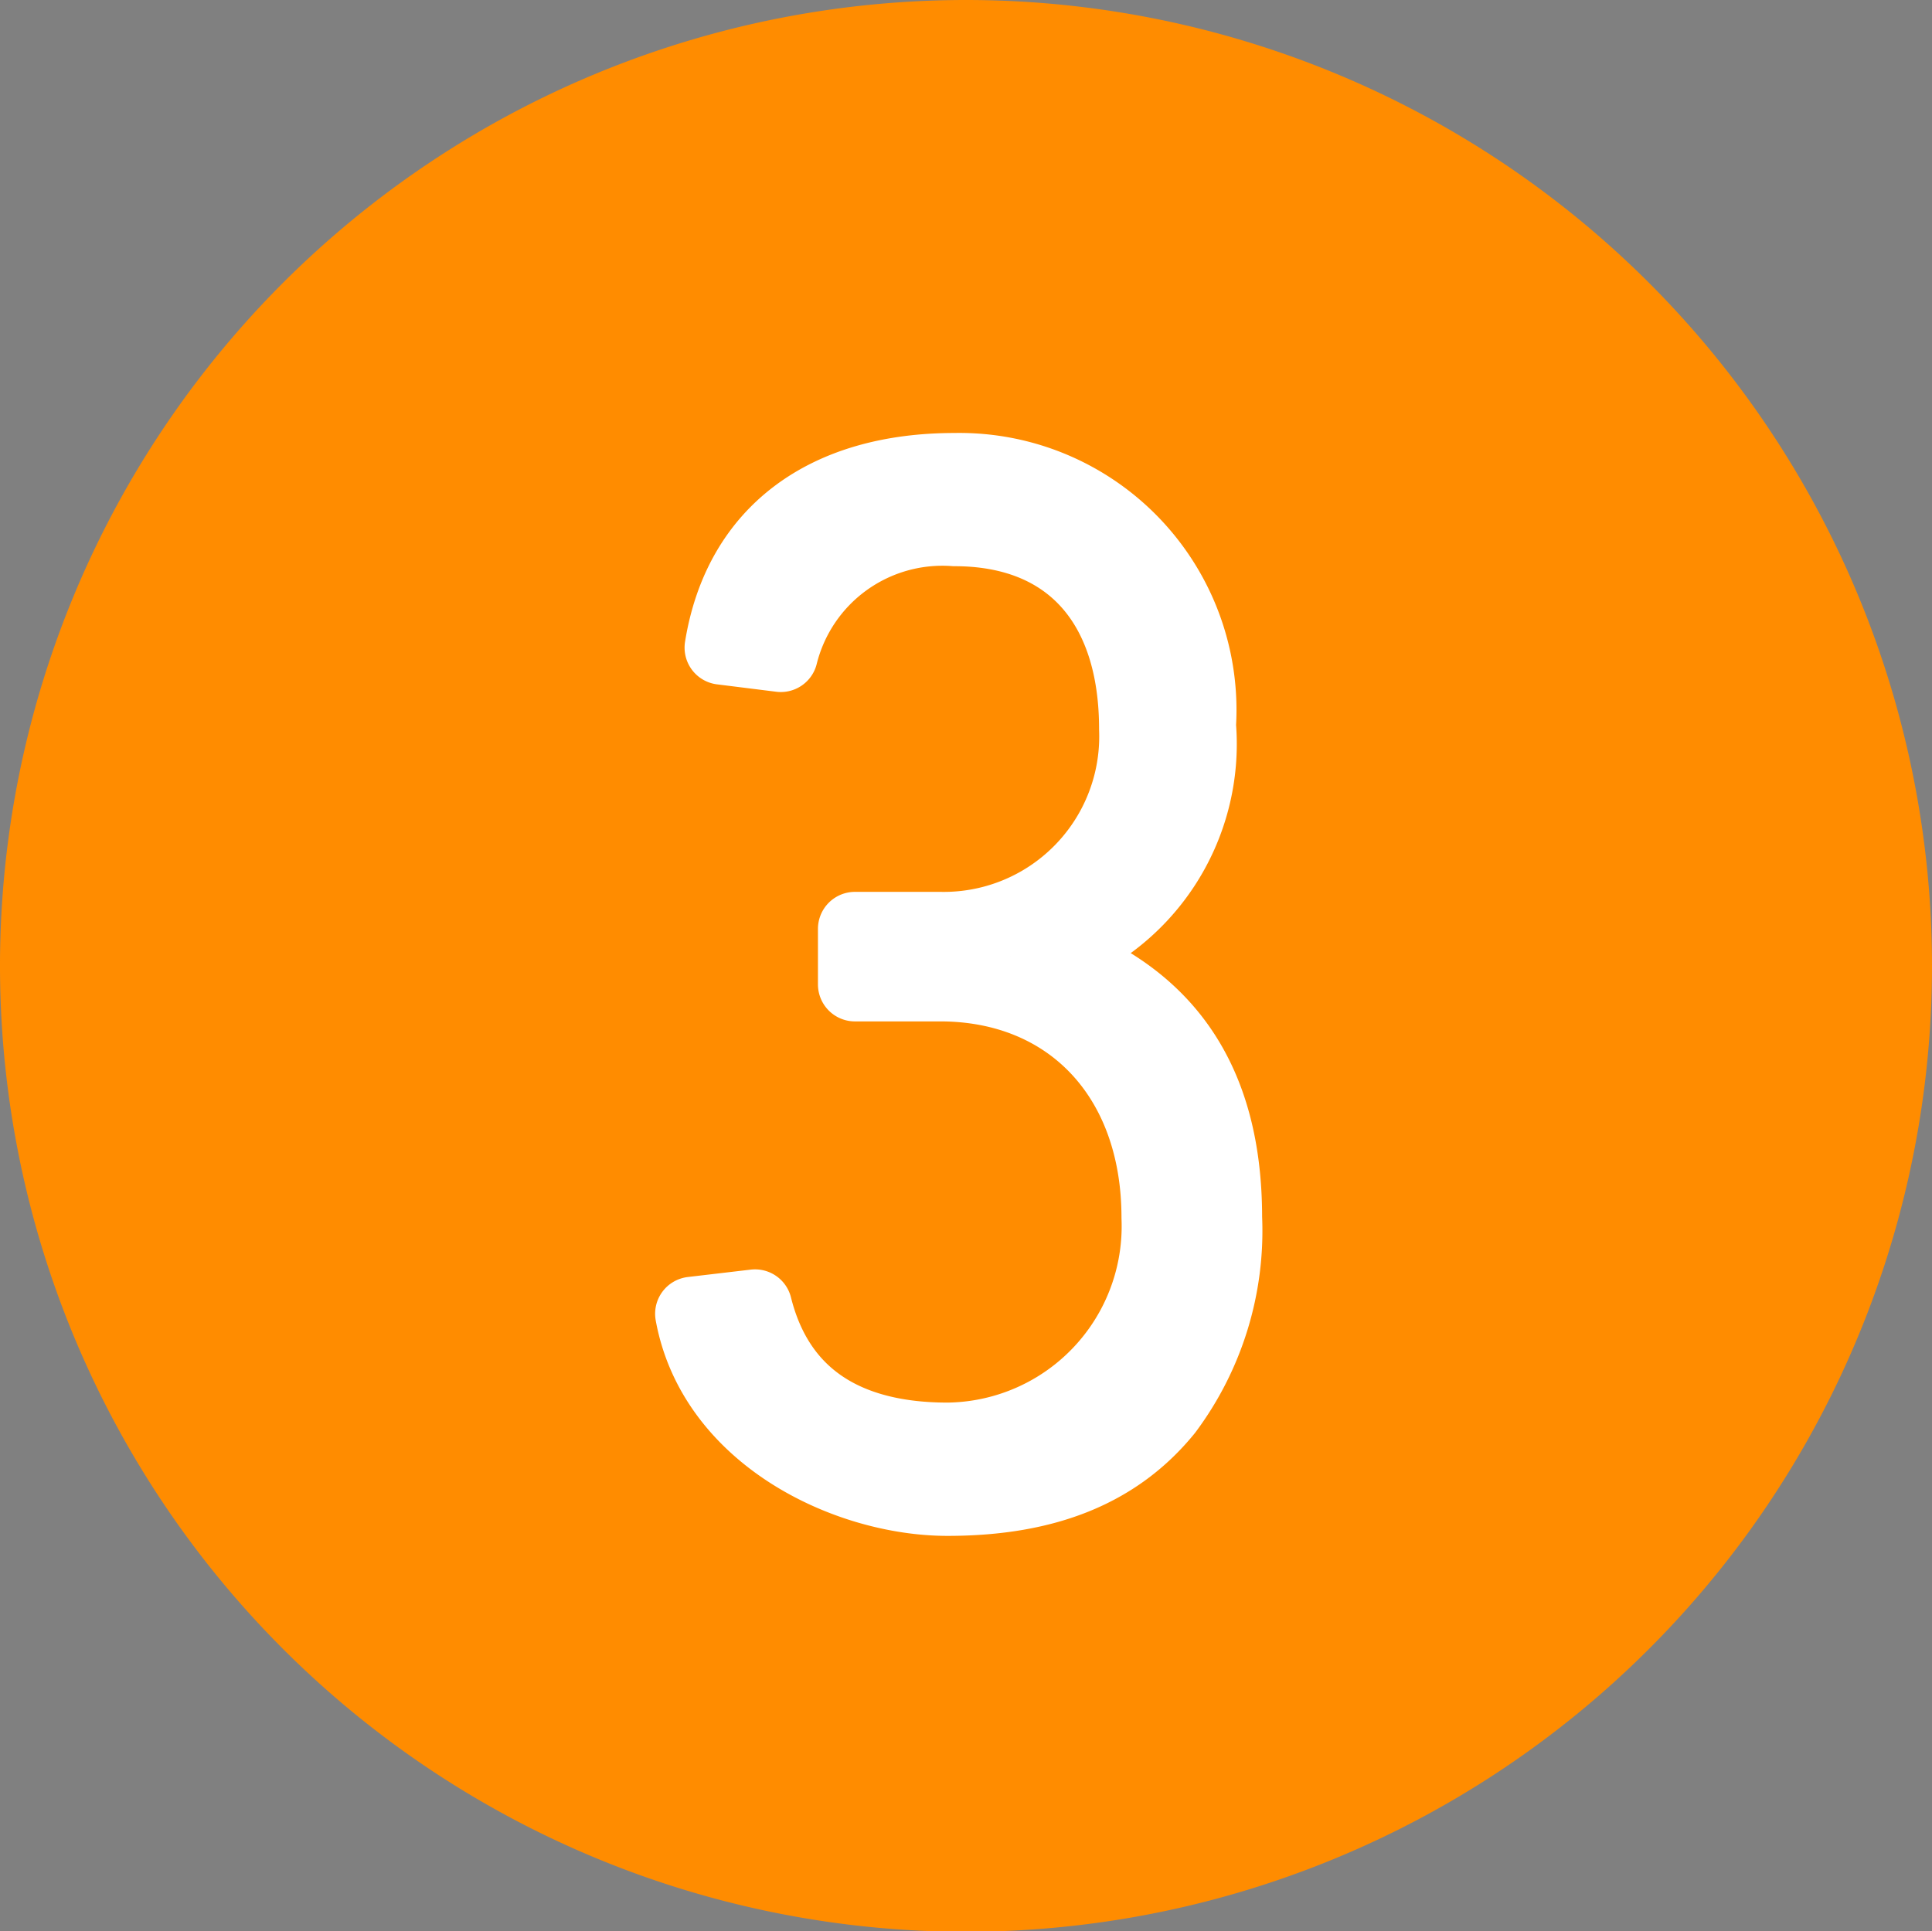 <svg xmlns="http://www.w3.org/2000/svg" xmlns:xlink="http://www.w3.org/1999/xlink" width="54.58" height="54.569" viewBox="0 0 54.58 54.569">
  <rect x="0" y="0" width="54.58" height="54.569" fill="#808080" stroke="none"/>
  <defs>
    <clipPath id="clip-path">
      <rect id="長方形_2278" data-name="長方形 2278" width="54.58" height="54.569" fill="none"/>
    </clipPath>
  </defs>
  <g id="アートワーク_9" data-name="アートワーク 9" transform="translate(27.29 27.285)">
    <g id="グループ_1161" data-name="グループ 1161" transform="translate(-27.29 -27.285)" clip-path="url(#clip-path)">
      <path id="パス_19154" data-name="パス 19154" d="M54.58,27.29A27.29,27.29,0,1,1,27.29,0,27.29,27.29,0,0,1,54.58,27.29" fill="#ff8c00"/>
      <path id="パス_19155" data-name="パス 19155" d="M23.3,25.665h2.4a5.437,5.437,0,0,0,5.542-5.646c0-3.555-1.882-5.646-5.123-5.646a4.705,4.705,0,0,0-4.914,3.555l-1.673-.209c.523-3.241,2.928-5.019,6.587-5.019a6.782,6.782,0,0,1,6.9,7.215A6.274,6.274,0,0,1,28.738,26.4c3.346,1.15,5.019,3.555,5.019,7.424a8.469,8.469,0,0,1-1.673,5.437c-1.359,1.673-3.346,2.509-6.169,2.509S19.327,39.99,18.7,36.54l1.778-.209c.627,2.509,2.509,3.764,5.437,3.764a6.028,6.028,0,0,0,5.96-6.274c0-3.973-2.509-6.587-6.169-6.587H23.3Z" transform="translate(0.853 0.579)" fill="#231815"/>
      <path id="パス_19156" data-name="パス 19156" d="M23.3,25.665h2.4a5.437,5.437,0,0,0,5.542-5.646c0-3.555-1.882-5.646-5.123-5.646a4.705,4.705,0,0,0-4.914,3.555l-1.673-.209c.523-3.241,2.928-5.019,6.587-5.019a6.782,6.782,0,0,1,6.9,7.215A6.274,6.274,0,0,1,28.738,26.4c3.346,1.15,5.019,3.555,5.019,7.424a8.469,8.469,0,0,1-1.673,5.437c-1.359,1.673-3.346,2.509-6.169,2.509S19.327,39.99,18.7,36.54l1.778-.209c.627,2.509,2.509,3.764,5.437,3.764a6.028,6.028,0,0,0,5.96-6.274c0-3.973-2.509-6.587-6.169-6.587H23.3Z" transform="translate(0.853 0.579)" fill="none" stroke="#fff" stroke-linecap="round" stroke-linejoin="round" stroke-width="2.091"/>
    </g>
  </g>
</svg>
